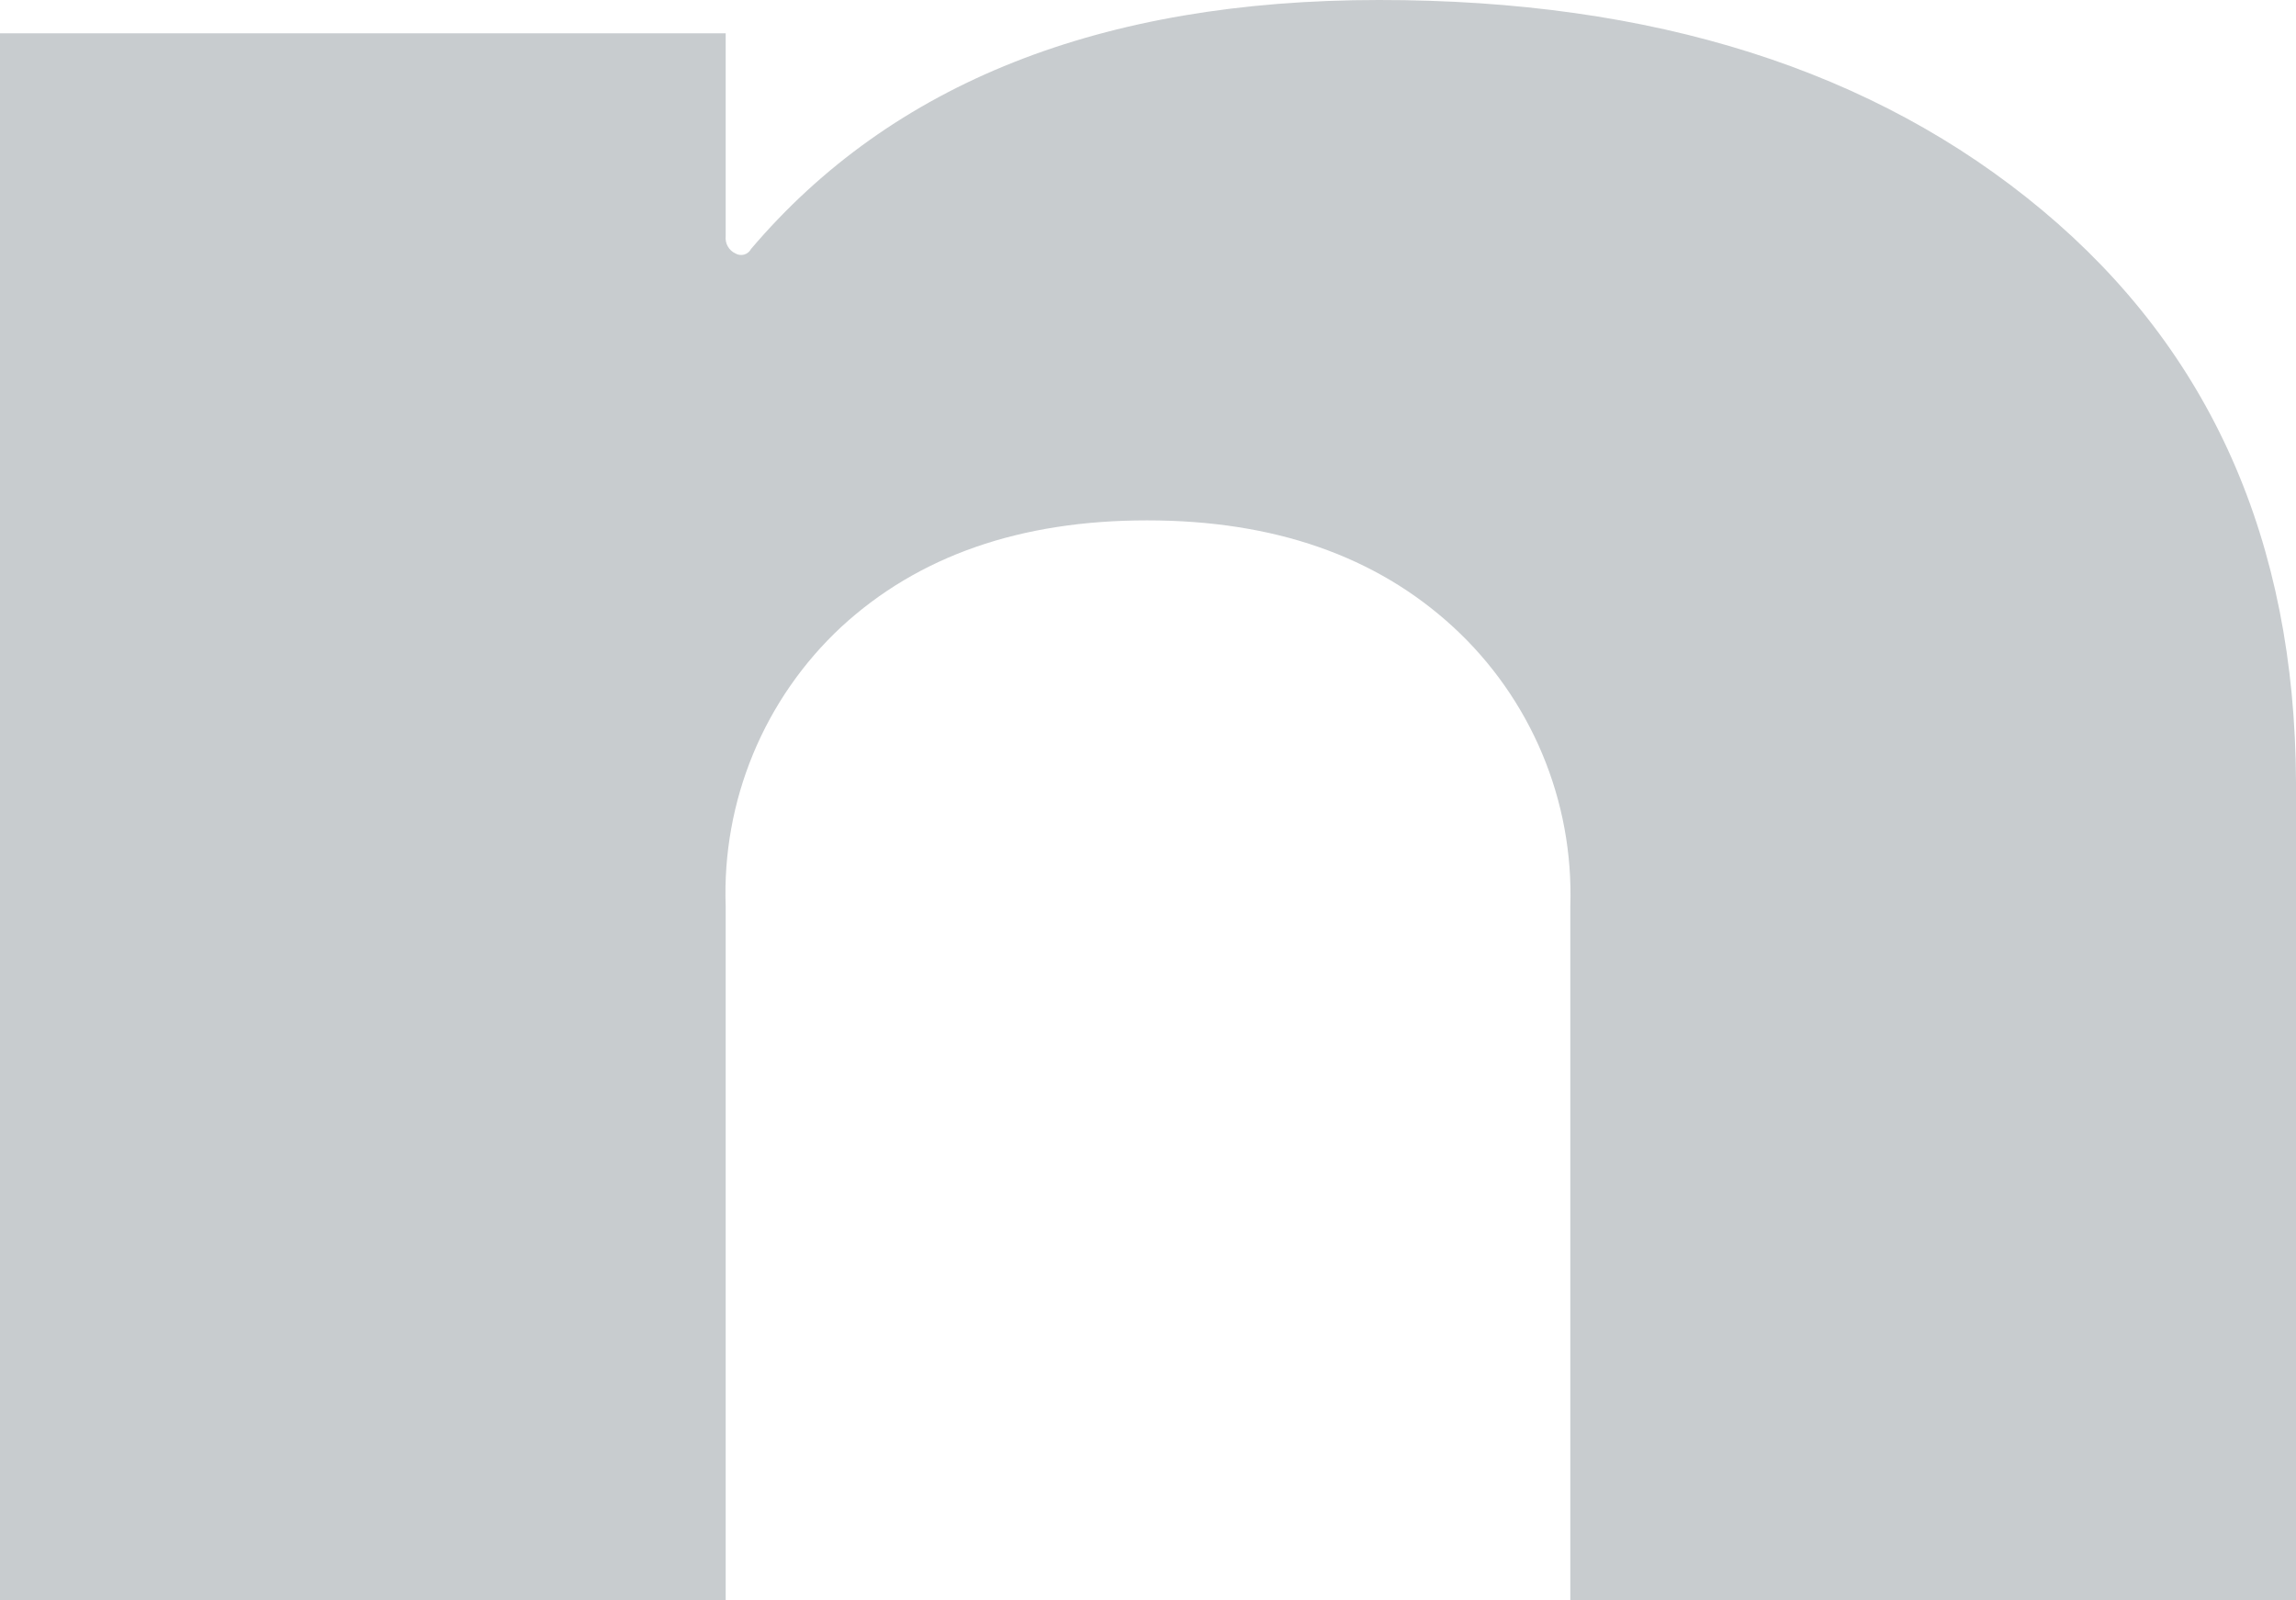<svg width="762" height="531" viewBox="0 0 762 531" fill="none" xmlns="http://www.w3.org/2000/svg">
<path d="M677.825 69.8C622.062 23.208 548.656 -0.059 457.607 0C365.496 0 296.043 27.543 249.25 82.627C249.018 83.069 248.7 83.46 248.314 83.777C247.927 84.093 247.482 84.328 247.002 84.469C246.523 84.609 246.021 84.652 245.525 84.594C245.029 84.536 244.55 84.379 244.116 84.131C243.036 83.637 242.139 82.816 241.551 81.784C240.963 80.752 240.715 79.562 240.841 78.381L240.841 11.058L-1.21115e-09 11.058L-8.1456e-08 743.735L240.841 743.735L240.841 300.696C240.222 283.415 243.323 266.202 249.935 250.222C256.547 234.242 266.516 219.868 279.167 208.072C304.776 184.481 338.617 172.686 380.69 172.686C422.763 172.686 456.633 184.481 482.302 208.072C495.059 219.813 505.133 234.164 511.839 250.148C518.544 266.132 521.723 283.373 521.159 300.696L521.159 744L762 744L762 259.383C761.646 179.586 733.588 116.392 677.825 69.8Z" fill="#47545D" fill-opacity="0.3"/>
</svg>

